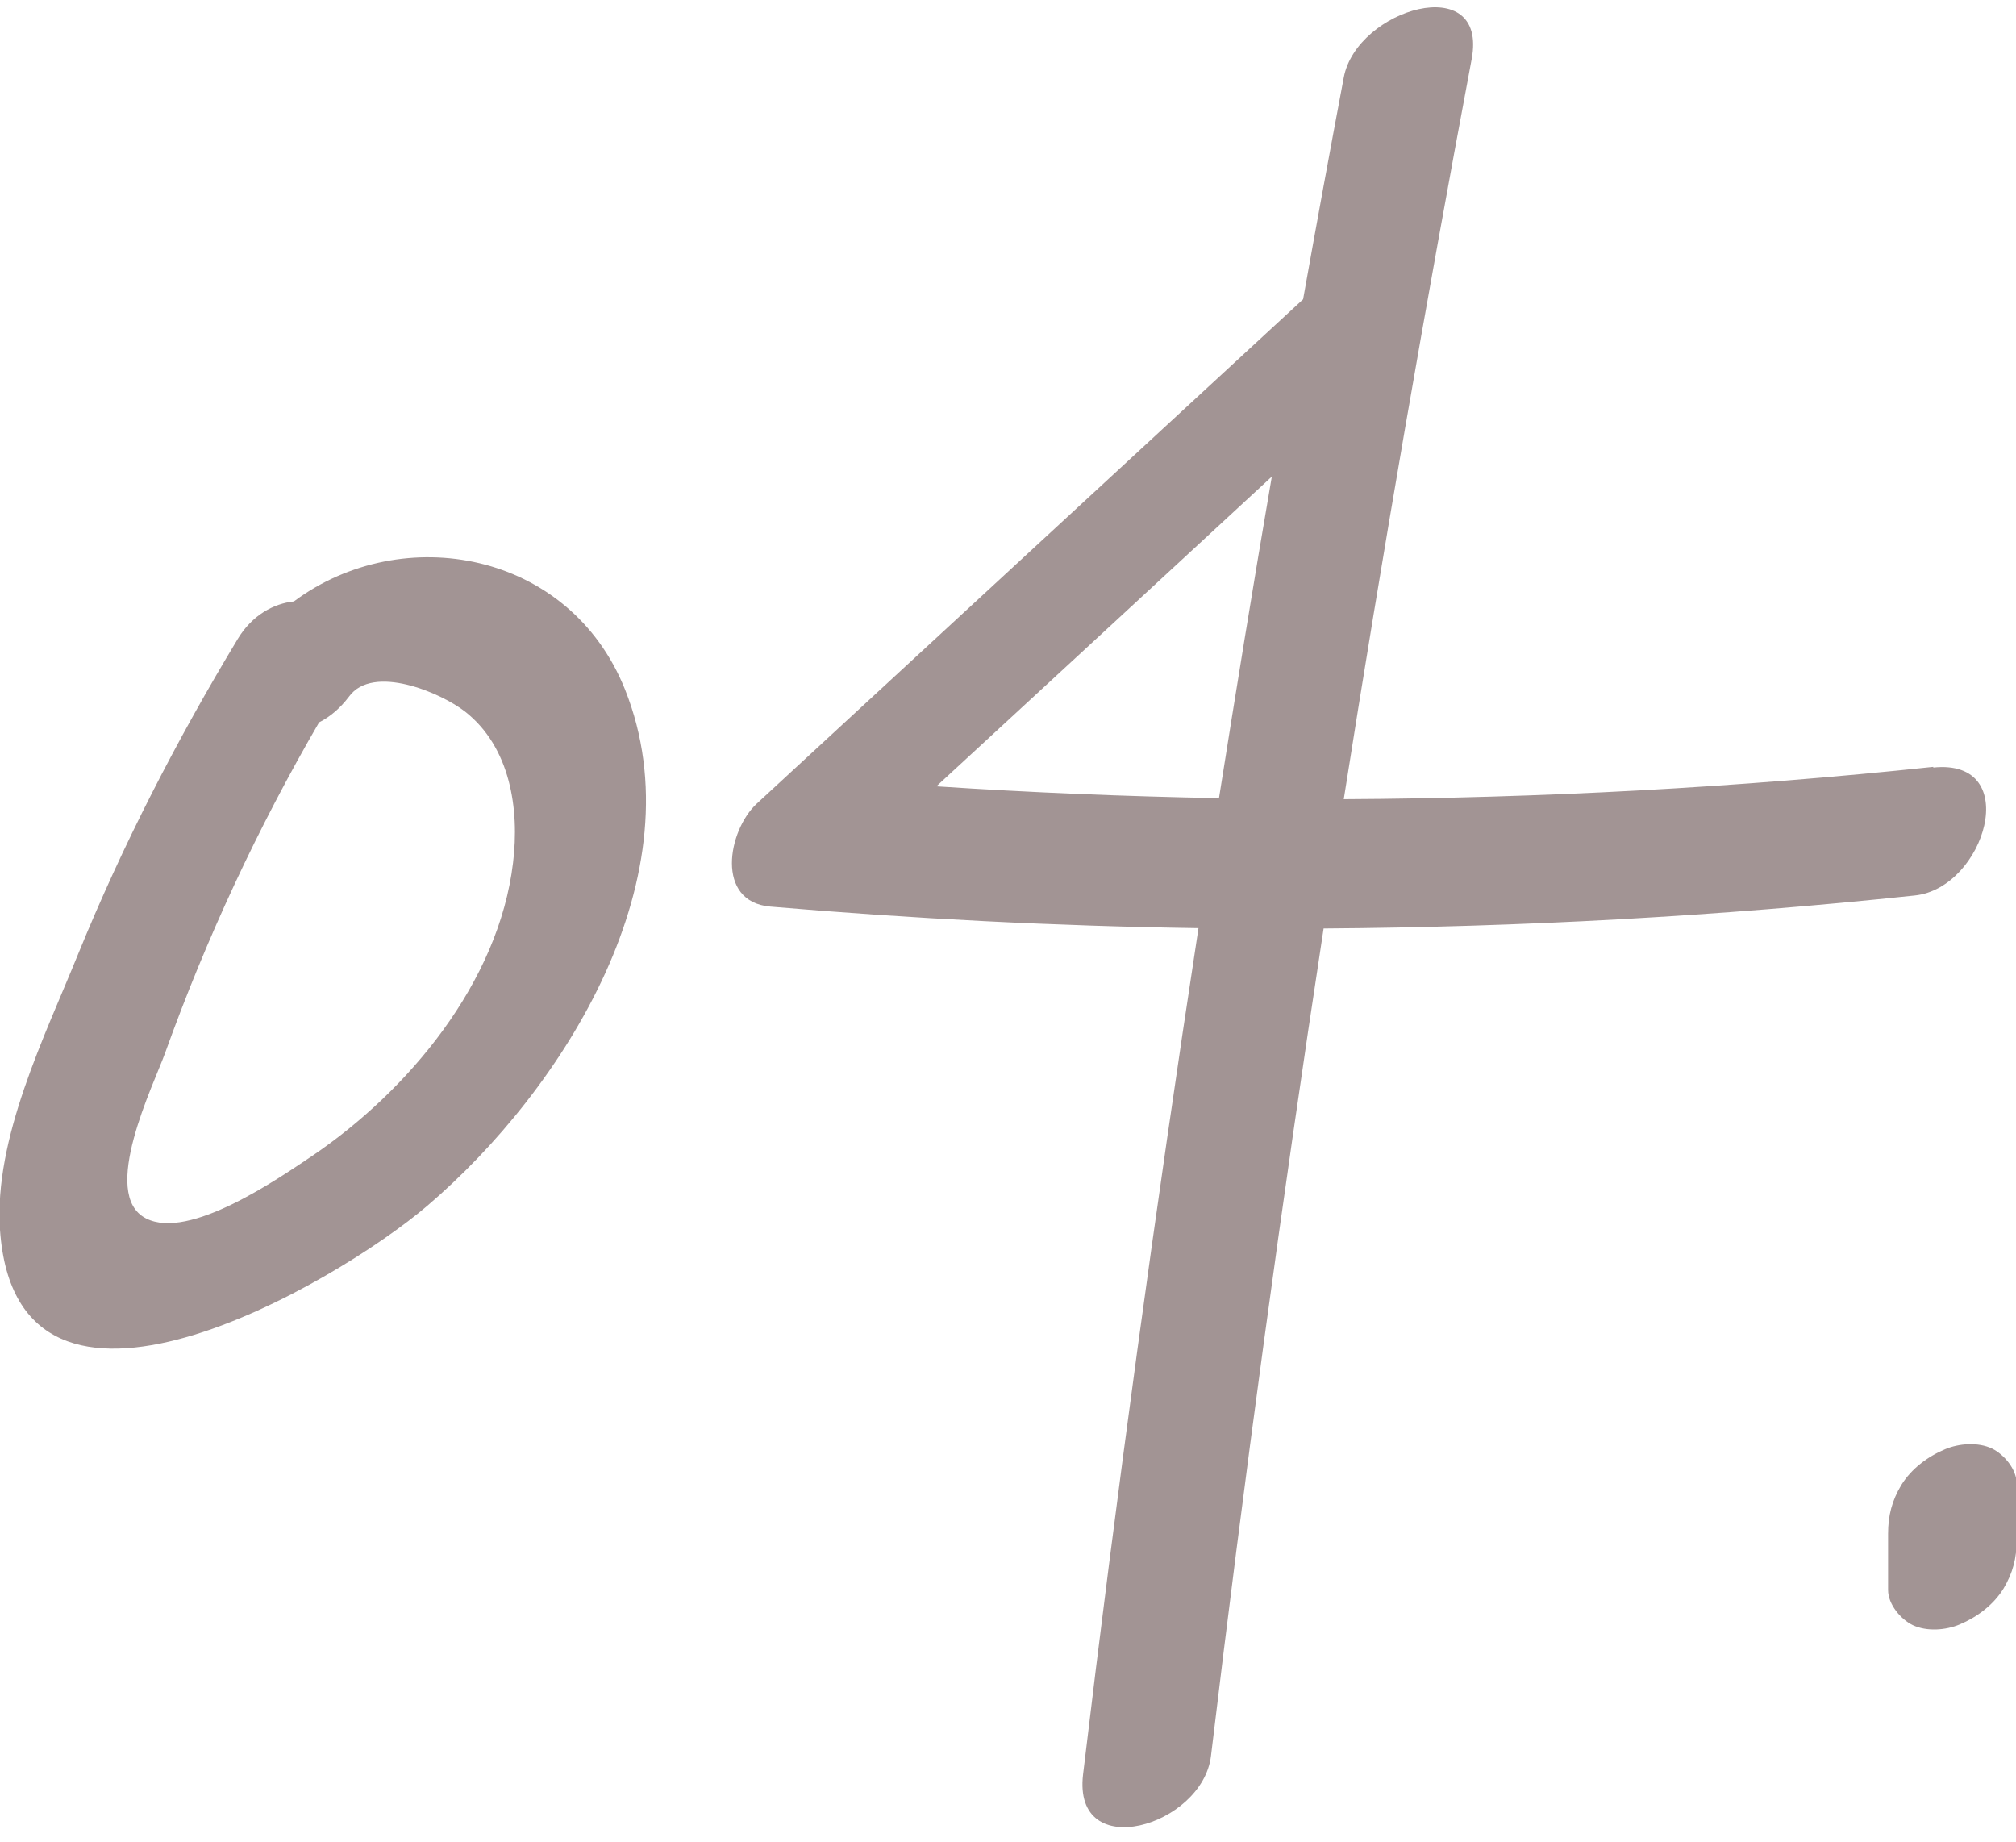 <?xml version="1.0" encoding="UTF-8"?>
<svg id="_レイヤー_3" data-name="レイヤー_3" xmlns="http://www.w3.org/2000/svg" viewBox="0 0 58 53">
  <defs>
    <style>
      .cls-1 {
        fill: #a29494;
      }
    </style>
  </defs>
  <path class="cls-1" d="M8.46,17.3c-.59.06-1.21.4-1.62,1.08-1.75,2.9-3.31,5.92-4.59,9.06C1.29,29.81-.18,32.75,0,35.38c.48,6.93,9.68,1.54,12.29-.69,3.94-3.36,7.82-9.53,5.69-14.86-1.6-3.99-6.4-4.84-9.51-2.54ZM14.76,24.82c-.41,3.44-3.01,6.56-5.79,8.44-.97.65-3.53,2.43-4.77,1.79-1.35-.69.23-3.86.55-4.76,1.19-3.31,2.67-6.48,4.43-9.51.32-.16.61-.41.86-.74.69-.95,2.65-.11,3.34.43,1.3,1.02,1.57,2.8,1.38,4.35Z"/>
  <path class="cls-1" d="M55.62,22.06c-5.64.6-11.3.9-16.96.93,1.12-7.11,2.35-14.21,3.68-21.29.48-2.56-3.31-1.45-3.68.53-.4,2.12-.79,4.25-1.17,6.38-5.24,4.84-10.48,9.67-15.72,14.51-.83.77-1.2,2.82.39,2.96,4.1.35,8.21.56,12.32.62-1.24,8.09-2.35,16.21-3.32,24.34-.31,2.6,3.44,1.5,3.68-.53.95-7.95,2.03-15.88,3.24-23.8,5.68-.04,11.36-.35,17.01-.95,2.02-.21,3.13-3.95.53-3.68ZM35.07,22.96c-2.71-.05-5.42-.16-8.13-.34,3.22-2.97,6.44-5.94,9.65-8.91-.53,3.08-1.03,6.16-1.52,9.25Z"/>
  <path class="cls-1" d="M57.31,41.67c-.4-.19-.95-.15-1.35.02-.5.21-.97.56-1.26,1.03-.27.45-.38.88-.38,1.4v1.62c0,.41.36.84.71,1.01.4.19.95.15,1.35-.02.5-.21.97-.56,1.26-1.03.27-.45.38-.88.38-1.4v-1.62c0-.41-.36-.84-.71-1.01Z"/>
</svg>
